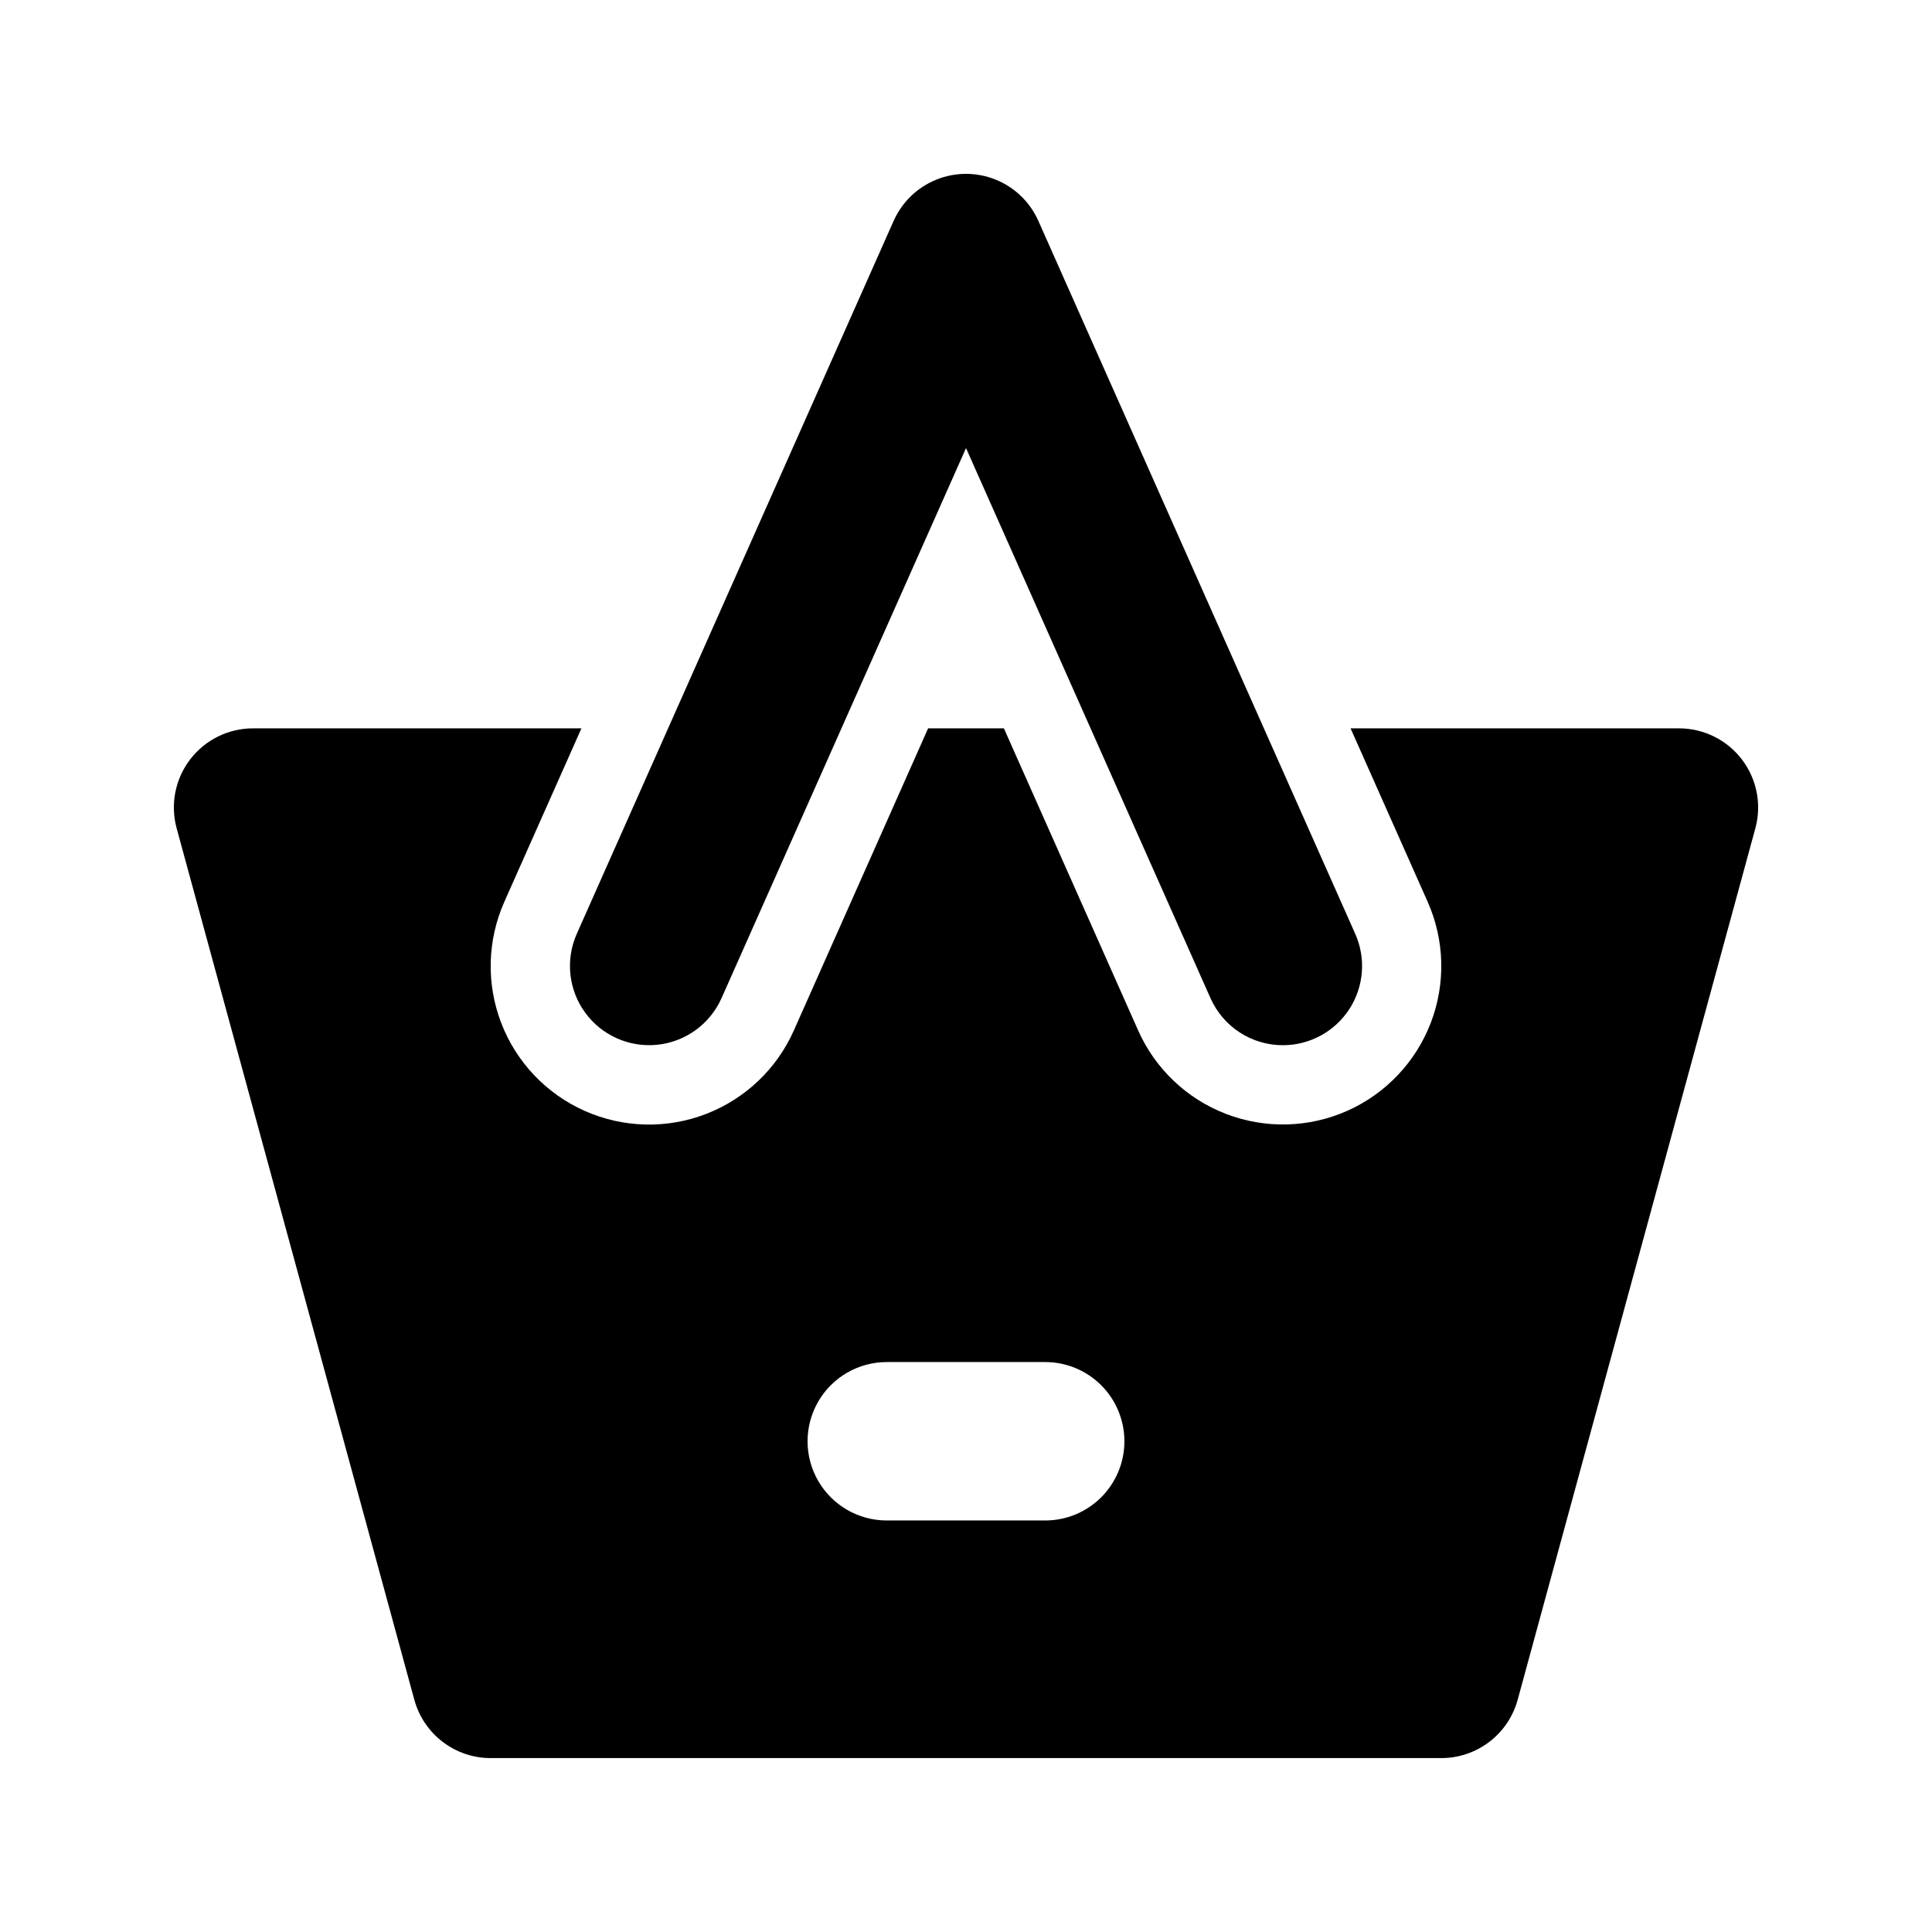 <?xml version="1.0" encoding="UTF-8"?>
<!-- Uploaded to: ICON Repo, www.iconrepo.com, Generator: ICON Repo Mixer Tools -->
<svg fill="#000000" width="800px" height="800px" version="1.1" viewBox="144 144 512 512" xmlns="http://www.w3.org/2000/svg">
 <path d="m483.98 420.99c-4.062 0.004-8.039-1.172-11.445-3.383-3.406-2.215-6.094-5.371-7.742-9.082l-64.789-145.78-64.793 145.78c-3.047 6.852-9.516 11.555-16.973 12.344-7.457 0.785-14.77-2.465-19.18-8.527-4.41-6.066-5.25-14.023-2.203-20.875l83.969-188.93v0.004c2.211-4.977 6.266-8.895 11.312-10.934 5.047-2.043 10.688-2.043 15.73 0 5.047 2.039 9.102 5.957 11.312 10.934l83.969 188.93v-0.004c2.894 6.492 2.305 14.008-1.566 19.969s-10.496 9.555-17.602 9.555zm125.2-57.461-62.977 230.91v-0.004c-1.207 4.445-3.848 8.371-7.508 11.168-3.66 2.797-8.137 4.312-12.746 4.309h-251.9c-4.609 0.004-9.086-1.512-12.746-4.309-3.66-2.797-6.301-6.723-7.508-11.168l-62.977-230.91c-1.727-6.309-0.406-13.066 3.566-18.266 3.973-5.199 10.145-8.246 16.688-8.238h87.012l-20.41 45.922 0.004-0.004c-4.543 10.176-4.852 21.738-0.859 32.141 3.992 10.406 11.953 18.793 22.137 23.32 10.18 4.527 21.742 4.824 32.141 0.816 10.398-4.004 18.777-11.977 23.293-22.164l35.57-80.031h20.082l35.562 80.012c4.512 10.184 12.891 18.156 23.285 22.16 10.395 4.004 21.957 3.715 32.137-0.809 10.18-4.523 18.145-12.91 22.141-23.309 3.992-10.398 3.691-21.961-0.844-32.137l-20.406-45.918h87.012c6.543-0.008 12.715 3.039 16.688 8.238 3.973 5.199 5.293 11.957 3.566 18.266zm-167.2 162.42c0-5.566-2.211-10.906-6.148-14.844s-9.277-6.148-14.844-6.148h-41.984c-7.5 0-14.43 4.004-18.18 10.496-3.75 6.496-3.75 14.5 0 20.992 3.75 6.496 10.68 10.496 18.18 10.496h41.984c5.566 0.004 10.906-2.207 14.844-6.144s6.148-9.277 6.148-14.848z"/>
</svg>
